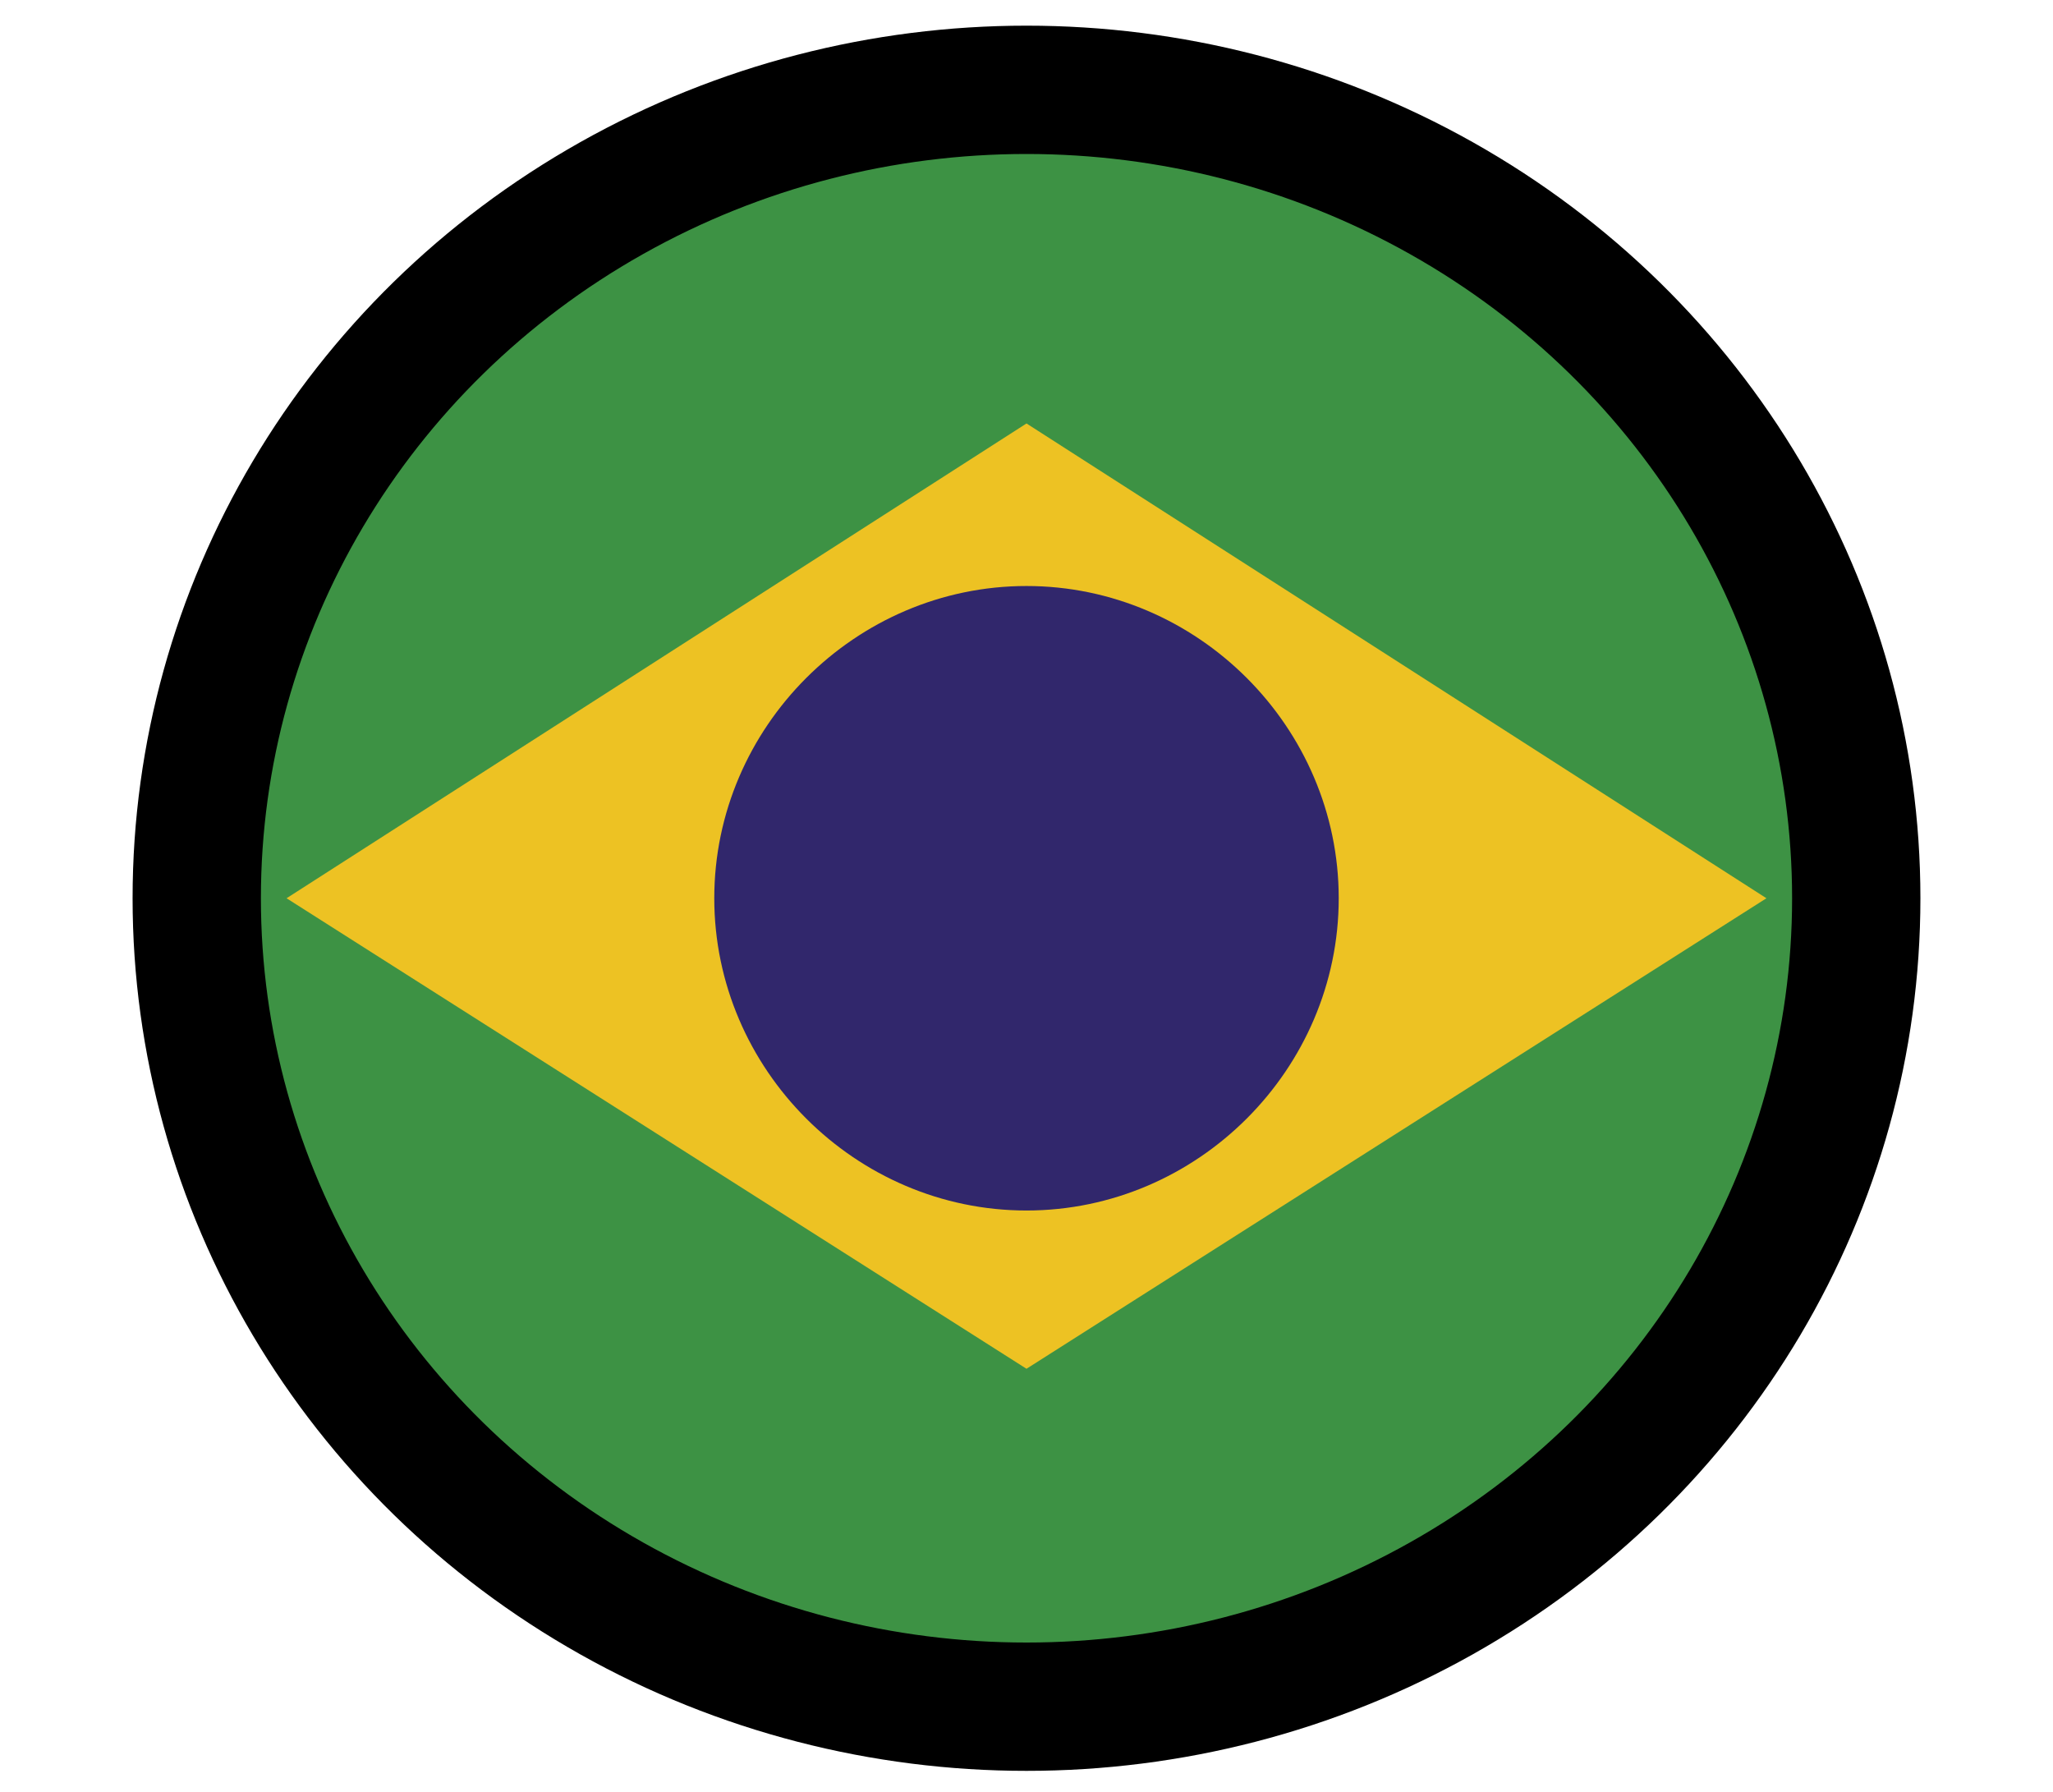 <?xml version="1.0" encoding="utf-8"?>
<!-- Generator: Adobe Illustrator 23.1.1, SVG Export Plug-In . SVG Version: 6.00 Build 0)  -->
<svg version="1.1" id="Icons" xmlns="http://www.w3.org/2000/svg" xmlns:xlink="http://www.w3.org/1999/xlink" x="0px" y="0px"
	 viewBox="0 0 48 41.9" style="enable-background:new 0 0 48 41.9;" xml:space="preserve">
<style type="text/css">
	.st0{fill:#3D9244;stroke:#000000;stroke-width:3;stroke-miterlimit:10;}
	.st1{fill:#EDC223;}
	.st2{fill:#31276C;}
</style>
<ellipse class="st0" cx="24" cy="21" rx="19.4" ry="18.9"/>
<polygon id="XMLID_304_" class="st1" points="6.7,21 24,32 41.3,21 24,9.9 "/>
<path id="XMLID_303_" class="st2" d="M31.3,21c0,4-3.3,7.3-7.3,7.3S16.7,25,16.7,21c0-4,3.3-7.3,7.3-7.3C28,13.7,31.3,17,31.3,21"/>
</svg>
